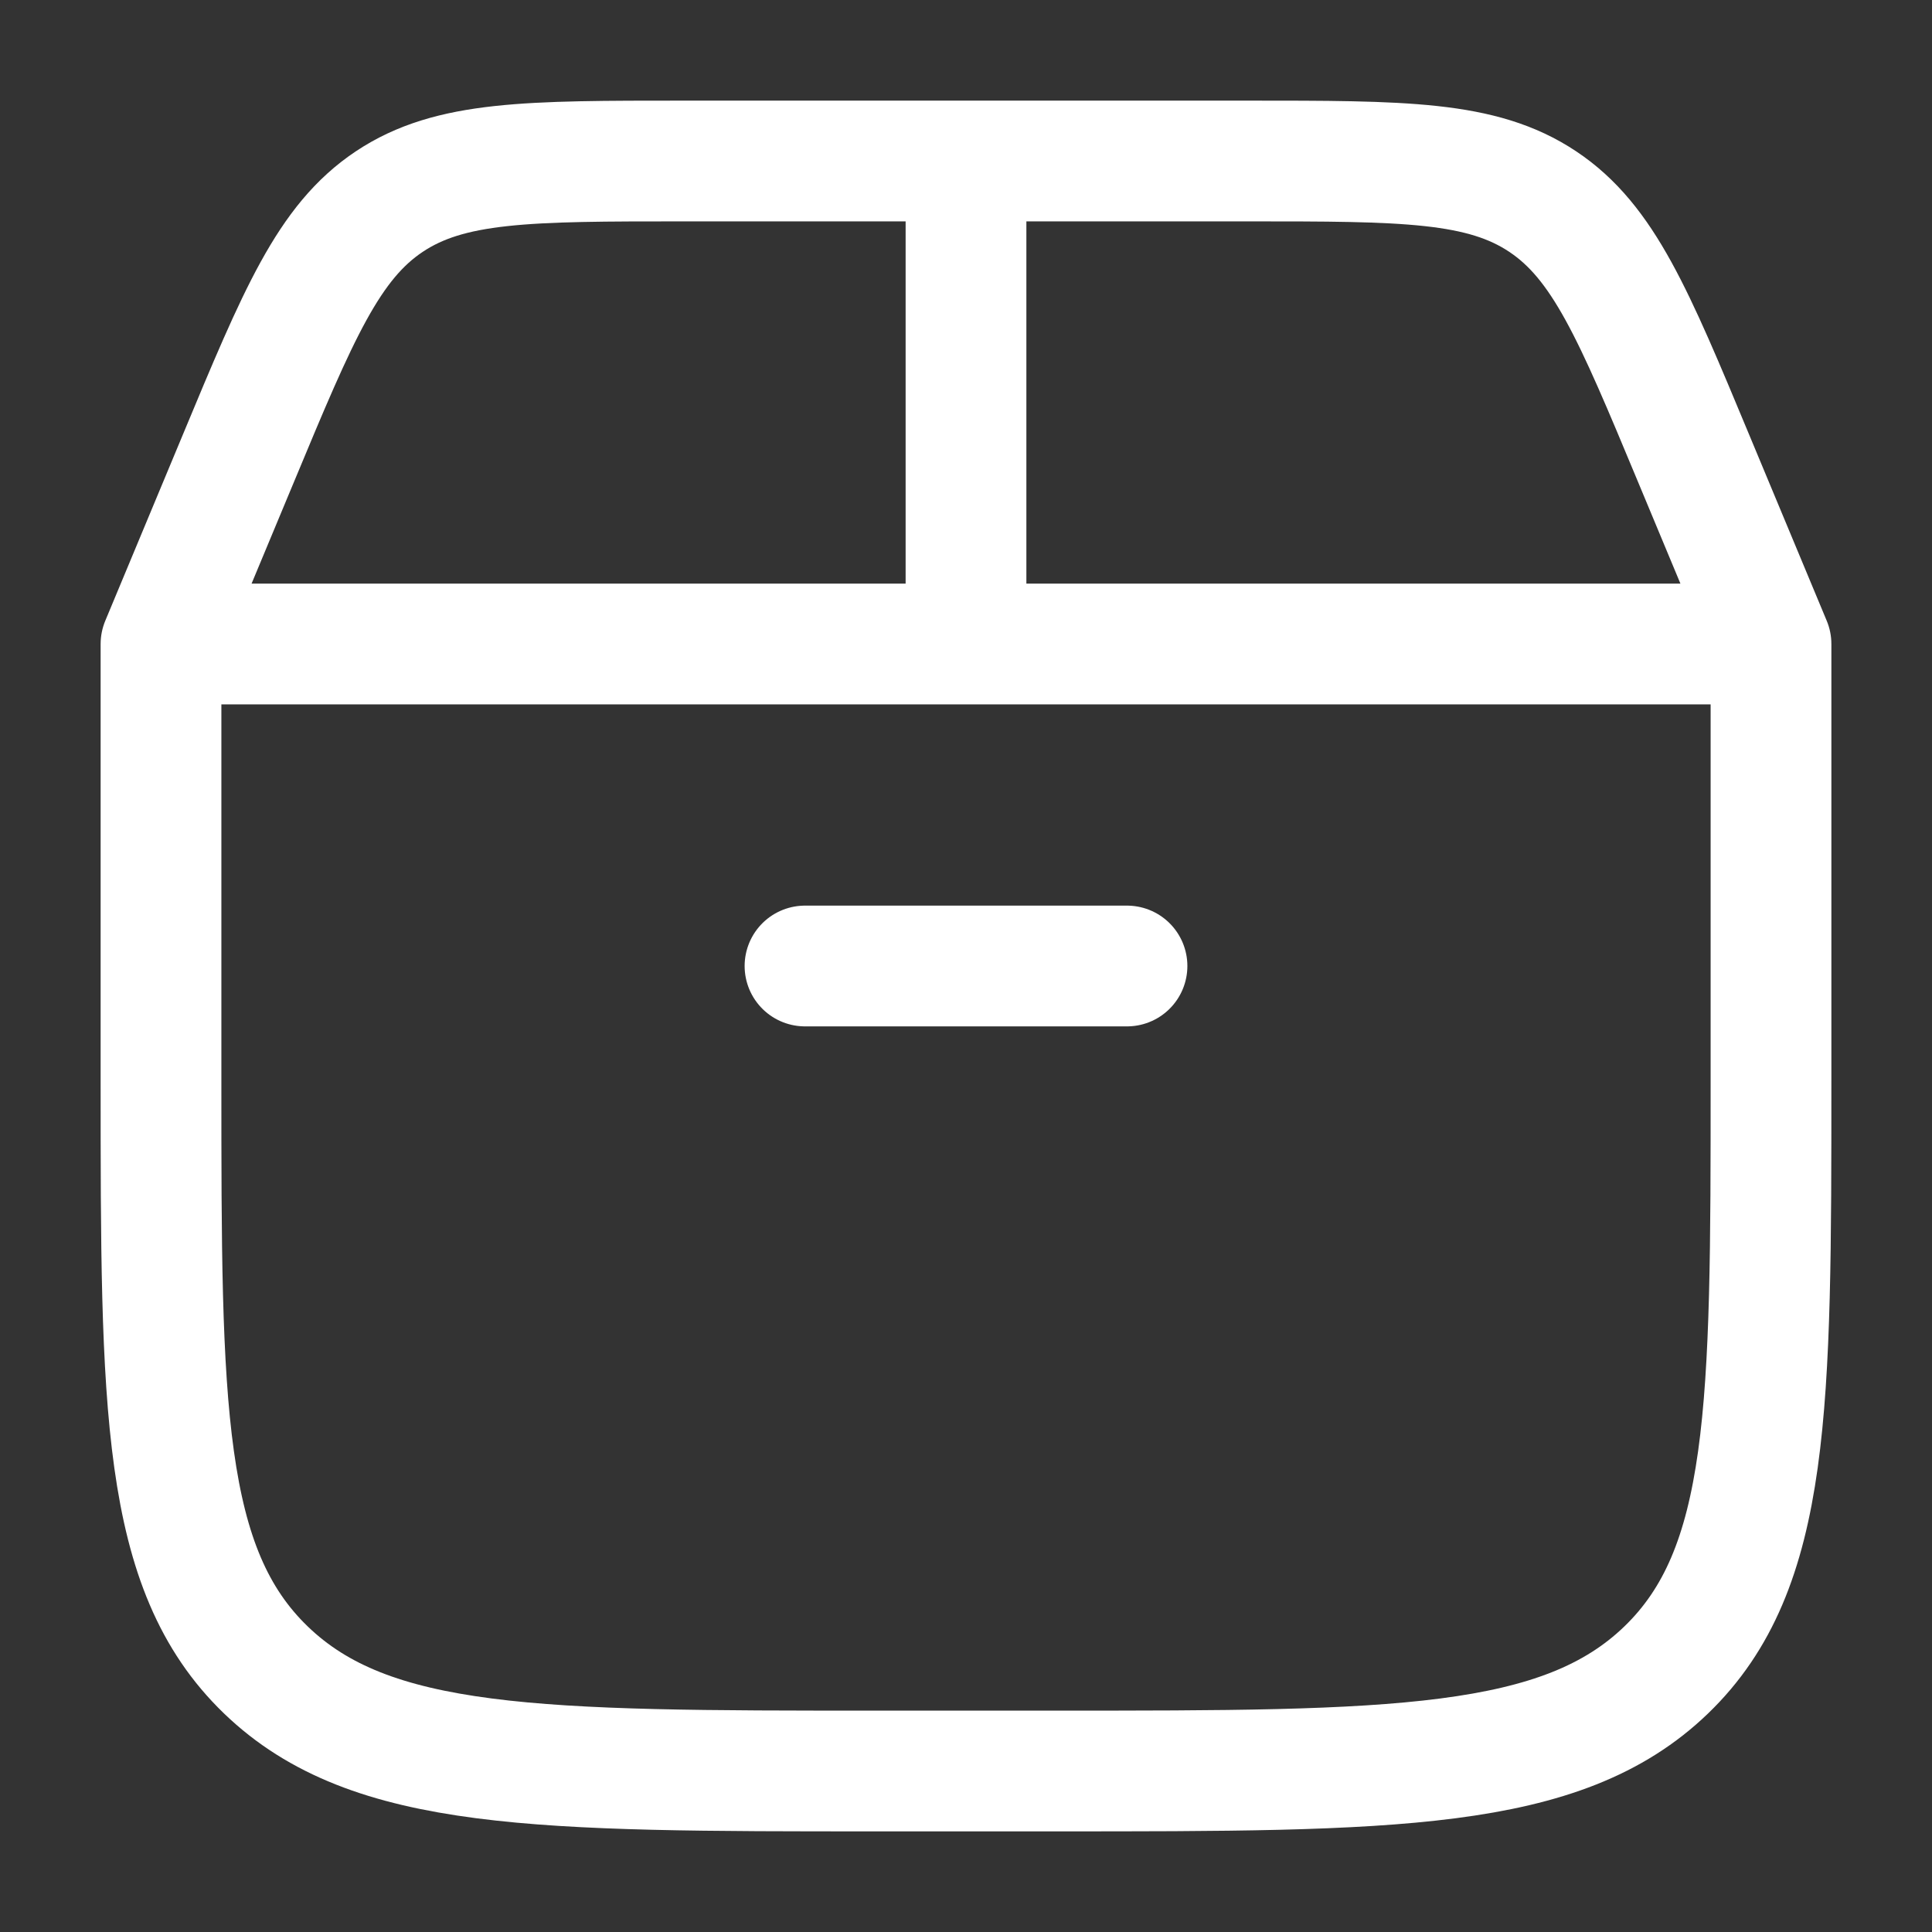 <?xml version="1.0" encoding="UTF-8"?>
<svg xmlns="http://www.w3.org/2000/svg" width="24" height="24" viewBox="0 0 24 24" fill="none">
  <rect x="0" y="0" width="24" height="24" fill="#333333" stroke="none"/>
  <path d="M2 8V13.429C2 17.469 2 19.489 3.303 20.745C4.605 22 6.7 22 10.89 22H13.111C17.301 22 19.396 22 20.698 20.745C22 19.489 22 17.469 22 13.429V8M2 8H22M2 8L2.962 5.692C3.707 3.902 4.08 3.008 4.836 2.504C5.592 2 6.56 2 8.5 2H15.5C17.439 2 18.408 2 19.164 2.504C19.92 3.008 20.293 3.903 21.038 5.692L22 8M12 8V2M10 12H14" stroke="white" stroke-width="1.5" stroke-linecap="round" stroke-linejoin="round"></path>
</svg>
